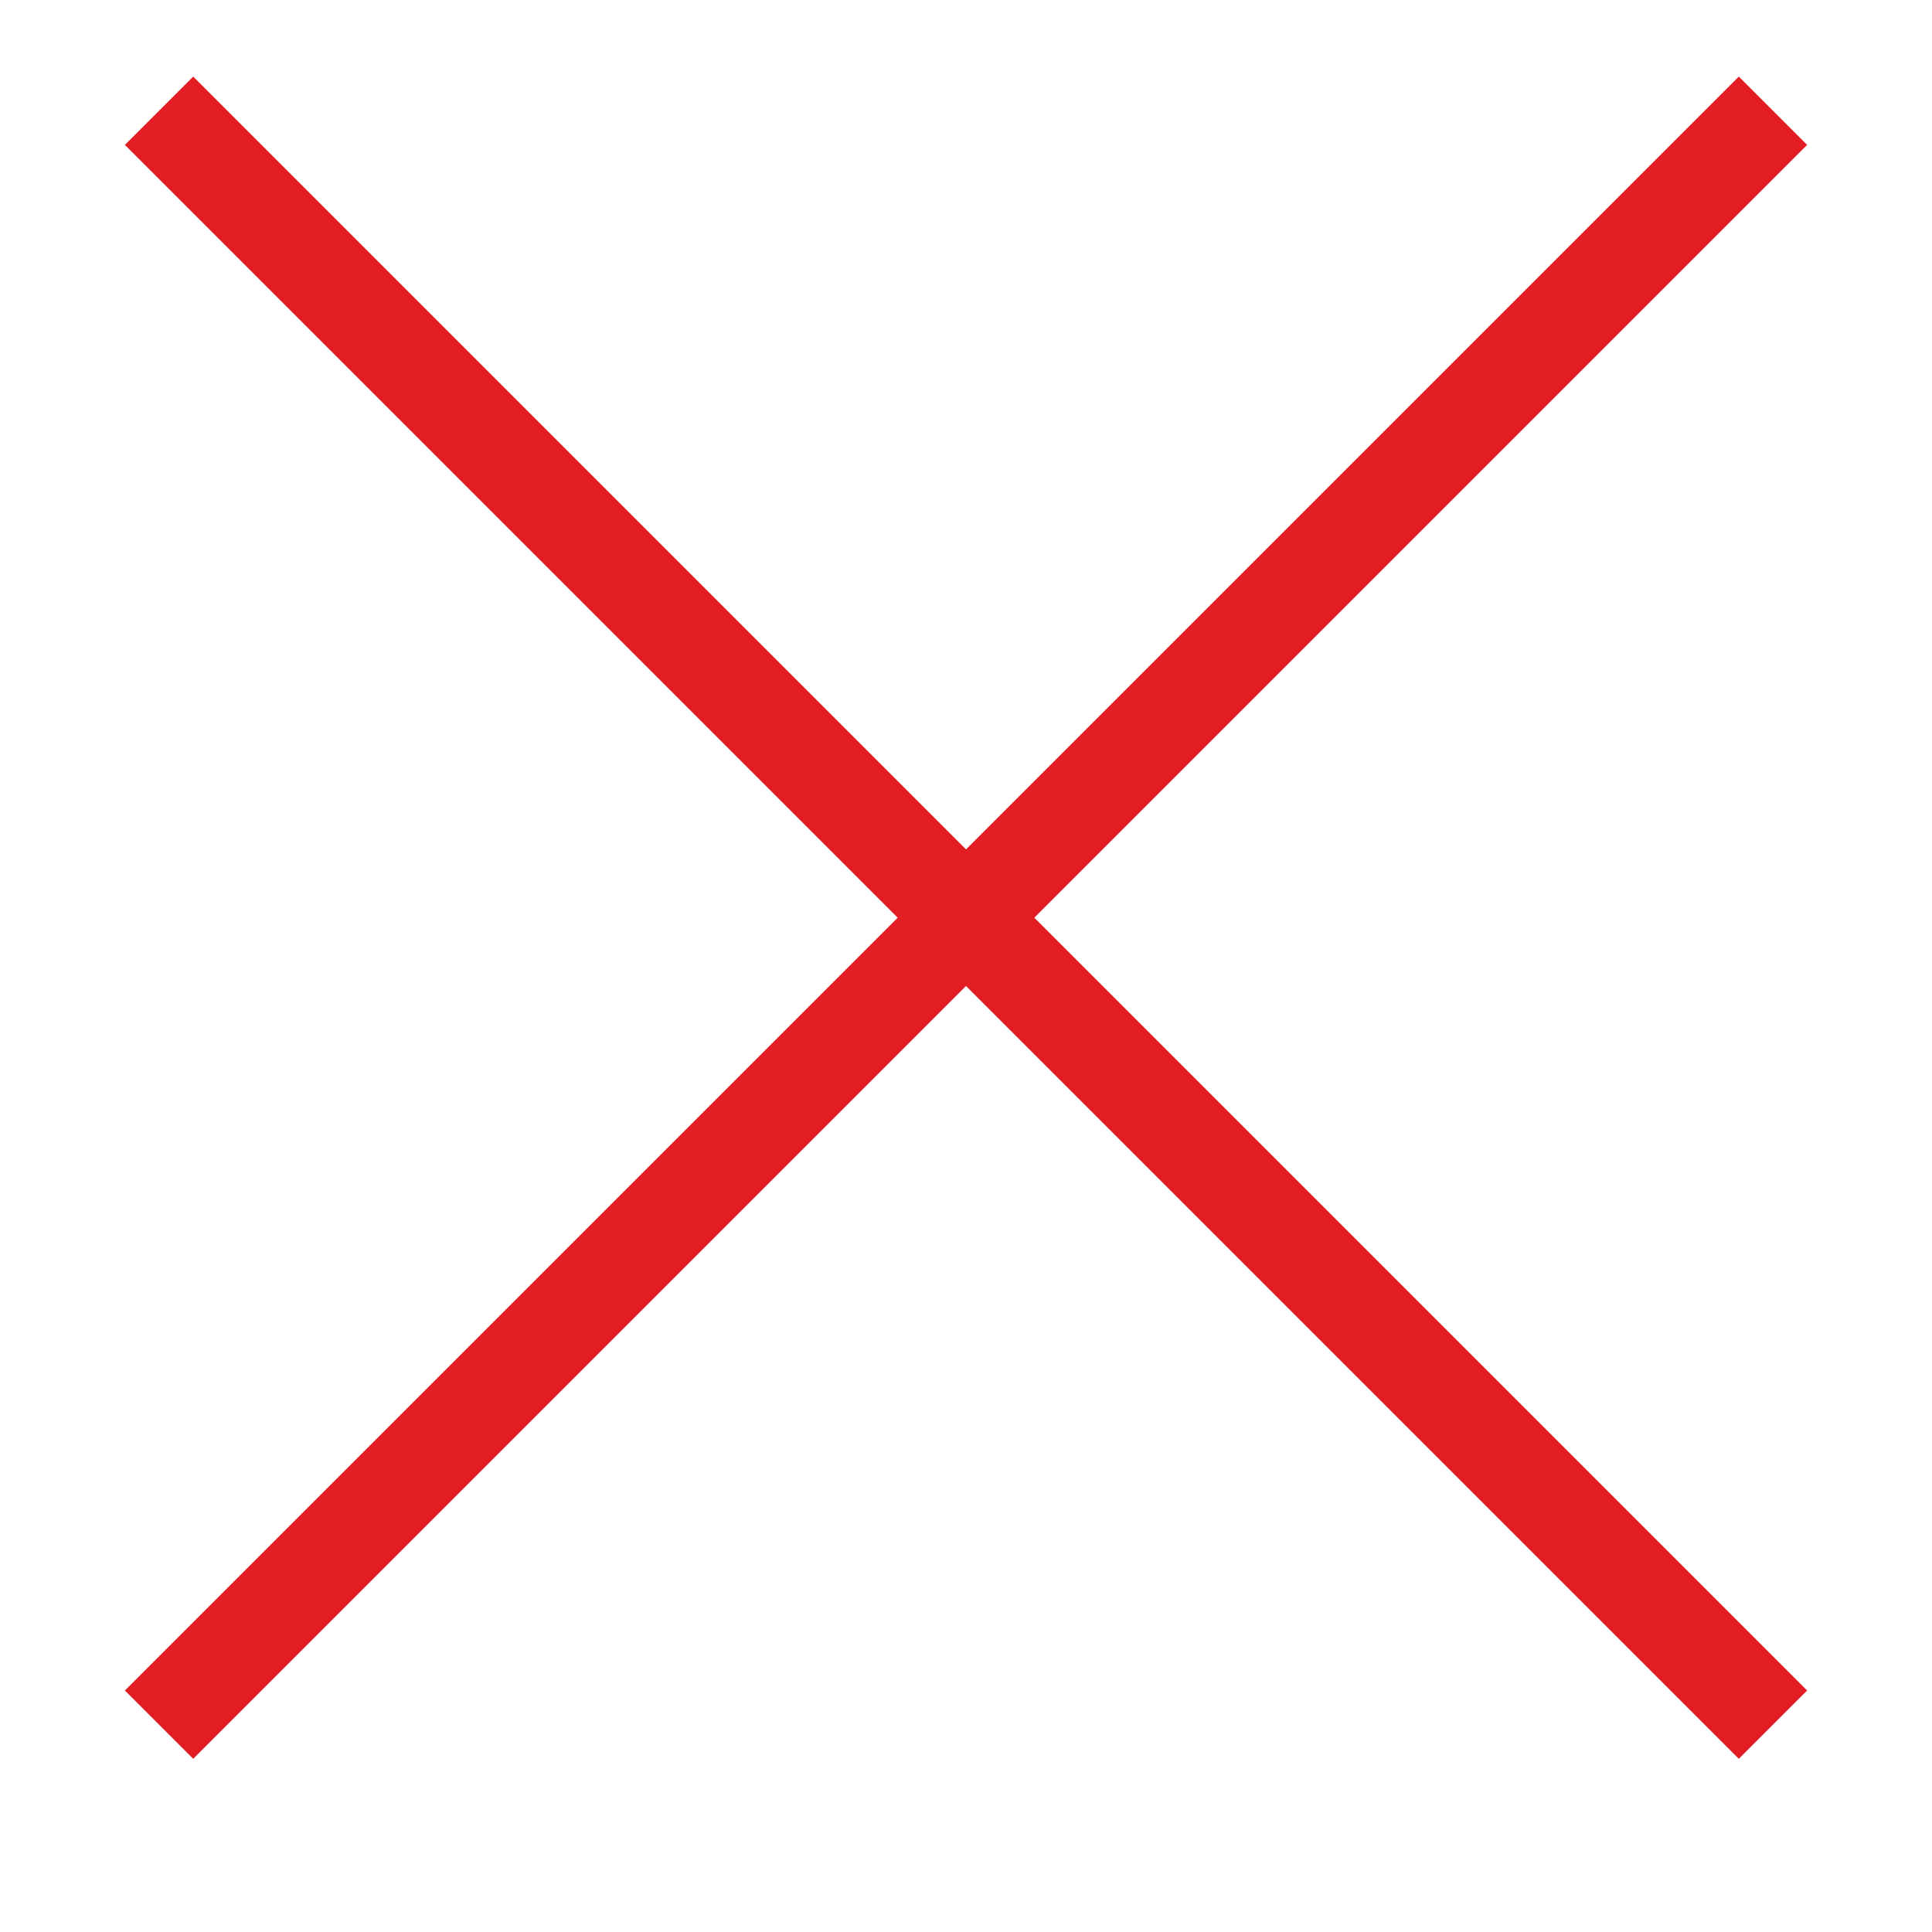 <svg width="40" height="40" viewBox="0 0 40 40" fill="none" xmlns="http://www.w3.org/2000/svg">
<path d="M36 3L4 35" stroke="#E21D24" stroke-width="2" stroke-linecap="square" stroke-linejoin="round"/>
<path d="M4 3L36 35" stroke="#E21D24" stroke-width="2" stroke-linecap="square" stroke-linejoin="round"/>
</svg>

